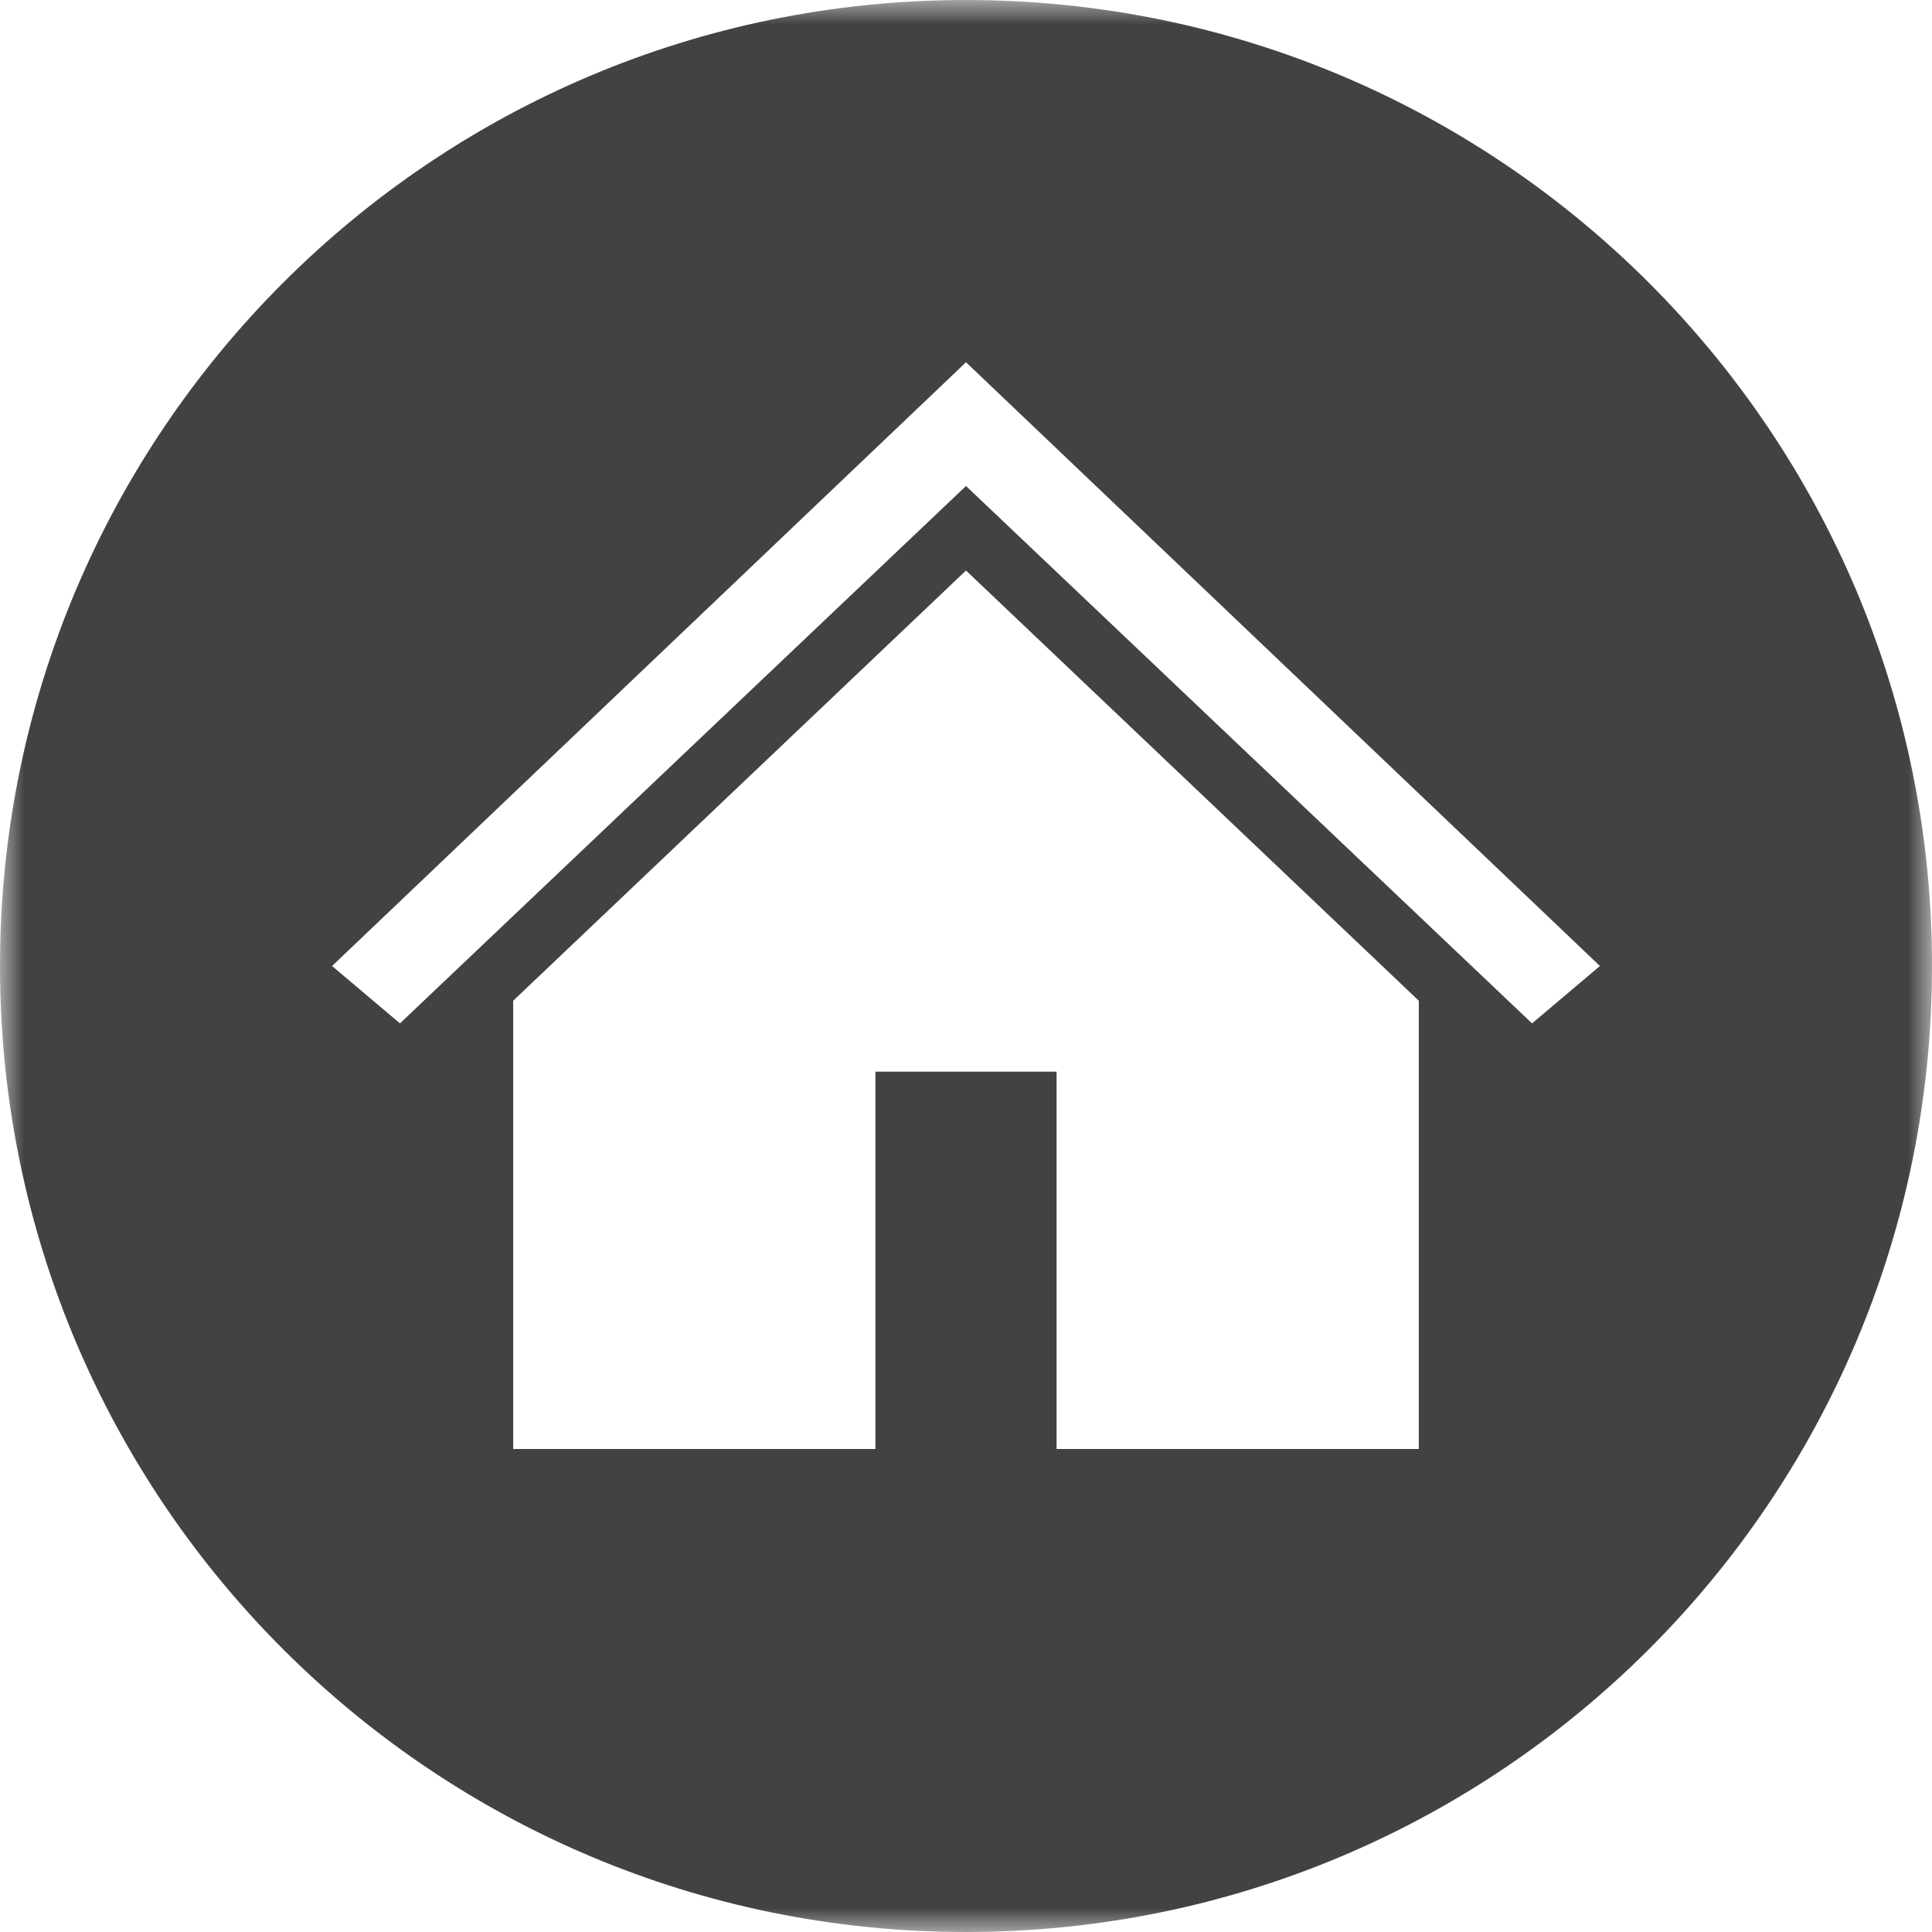 <?xml version="1.0" encoding="UTF-8"?>
<svg width="40px" height="40px" viewBox="0 0 40 40" version="1.1" xmlns="http://www.w3.org/2000/svg" xmlns:xlink="http://www.w3.org/1999/xlink">
    <!-- Generator: Sketch 59.1 (86144) - https://sketch.com -->
    <title>Home Icon Grey</title>
    <desc>Created with Sketch.</desc>
    <defs>
        <polygon id="path-1" points="0 0 40 0 40 40 0 40"></polygon>
    </defs>
    <g id="SURADNICI" stroke="none" stroke-width="1" fill="none" fill-rule="evenodd">
        <g id="Desktop-HD-Copy-8" transform="translate(-606, -383)">
            <g id="Home-Icon-Grey" transform="translate(606, 383)">
                <mask id="mask-2" fill="white">
                    <use xlink:href="#path-1"></use>
                </mask>
                <g id="Clip-2"></g>
                <path d="M31.719,21.188 L20,10.062 L8.281,21.188 L6.875,20 L20,7.5 L33.125,20 L31.719,21.188 Z M29.375,30 L21.875,30 L21.875,22.188 L18.125,22.188 L18.125,30 L10.625,30 L10.625,20.719 L20,11.812 L29.375,20.719 L29.375,30 Z M20,0 C8.954,0 0,8.954 0,20 C0,31.046 8.954,40 20,40 C31.046,40 40,31.046 40,20 C40,8.954 31.046,0 20,0 L20,0 Z" id="Fill-1" fill="#424242" mask="url(#mask-2)"></path>
            </g>
        </g>
    </g>
</svg>